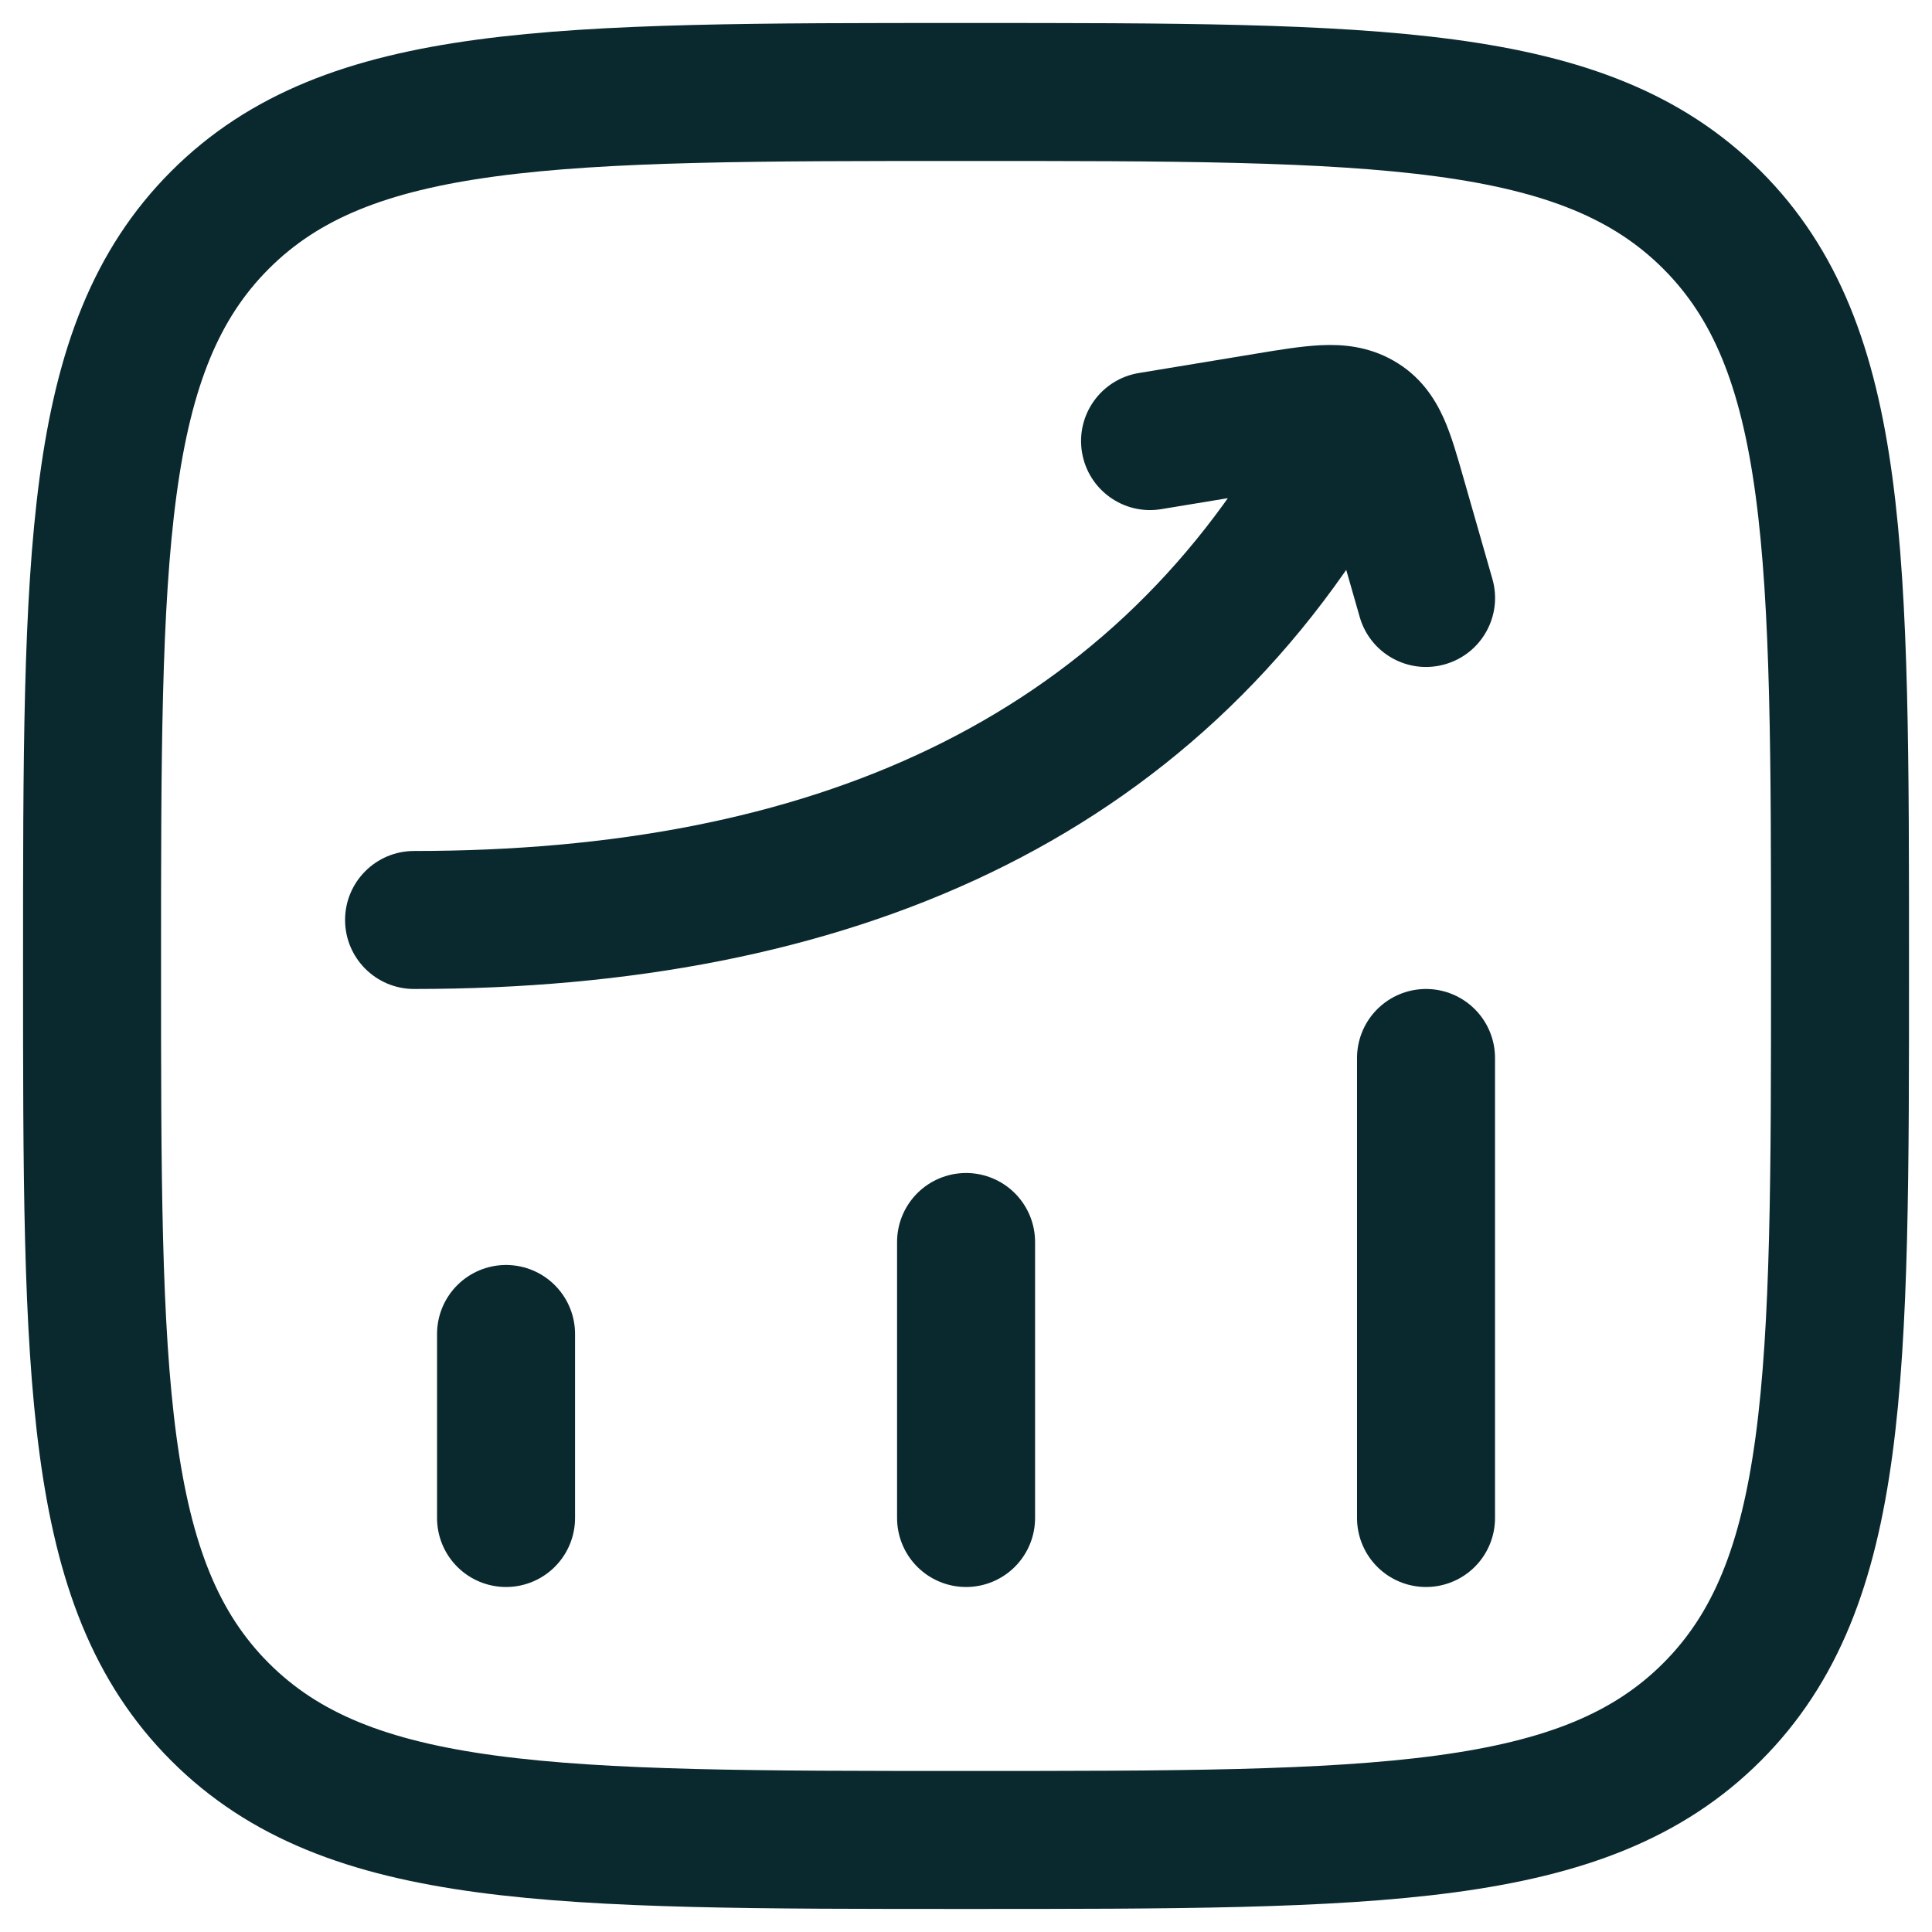 <svg xmlns="http://www.w3.org/2000/svg" width="28" height="28" viewBox="0 0 28 28" fill="none"><path d="M7.334 22L7.334 19.333" stroke="#0A292E" stroke-width="2" stroke-linecap="round"></path><path d="M14.001 22L14.001 18" stroke="#0A292E" stroke-width="2" stroke-linecap="round"></path><path d="M20.667 22L20.667 15.333" stroke="#0A292E" stroke-width="2" stroke-linecap="round"></path><path d="M6.001 12.333C5.449 12.333 5.001 12.781 5.001 13.333C5.001 13.885 5.449 14.333 6.001 14.333V12.333ZM20.203 7.162C20.477 6.683 20.31 6.072 19.83 5.798C19.351 5.524 18.74 5.691 18.466 6.17L20.203 7.162ZM16.505 5.406C15.96 5.496 15.591 6.01 15.681 6.555C15.771 7.1 16.285 7.469 16.83 7.379L16.505 5.406ZM18.358 6.114L18.195 5.127L18.195 5.127L18.358 6.114ZM20.244 7.186L19.282 7.461L20.244 7.186ZM19.706 8.942C19.858 9.473 20.412 9.78 20.943 9.627C21.474 9.475 21.781 8.922 21.629 8.391L19.706 8.942ZM19.7 6.095L20.194 5.226L20.194 5.226L19.7 6.095ZM6.001 14.333C12.233 14.333 17.303 12.237 20.203 7.162L18.466 6.17C16.032 10.429 11.769 12.333 6.001 12.333V14.333ZM16.83 7.379L18.521 7.1L18.195 5.127L16.505 5.406L16.83 7.379ZM19.282 7.461L19.706 8.942L21.629 8.391L21.205 6.91L19.282 7.461ZM18.521 7.1C18.9 7.038 19.098 7.007 19.237 7C19.353 6.995 19.297 7.016 19.206 6.964L20.194 5.226C19.827 5.017 19.455 4.988 19.146 5.003C18.861 5.016 18.526 5.072 18.195 5.127L18.521 7.1ZM21.205 6.91C21.124 6.628 21.036 6.311 20.92 6.054C20.786 5.758 20.575 5.442 20.194 5.226L19.206 6.964C19.165 6.941 19.129 6.909 19.103 6.878C19.081 6.852 19.081 6.843 19.097 6.877C19.113 6.913 19.136 6.973 19.169 7.077C19.201 7.18 19.236 7.301 19.282 7.461L21.205 6.91Z" fill="#0A292E"></path><path d="M1.334 14C1.334 8.029 1.334 5.043 3.189 3.188C5.044 1.333 8.03 1.333 14.001 1.333C19.972 1.333 22.957 1.333 24.812 3.188C26.667 5.043 26.667 8.029 26.667 14C26.667 19.971 26.667 22.956 24.812 24.811C22.957 26.666 19.972 26.666 14.001 26.666C8.03 26.666 5.044 26.666 3.189 24.811C1.334 22.956 1.334 19.971 1.334 14Z" stroke="#0A292E" stroke-width="2"></path></svg>